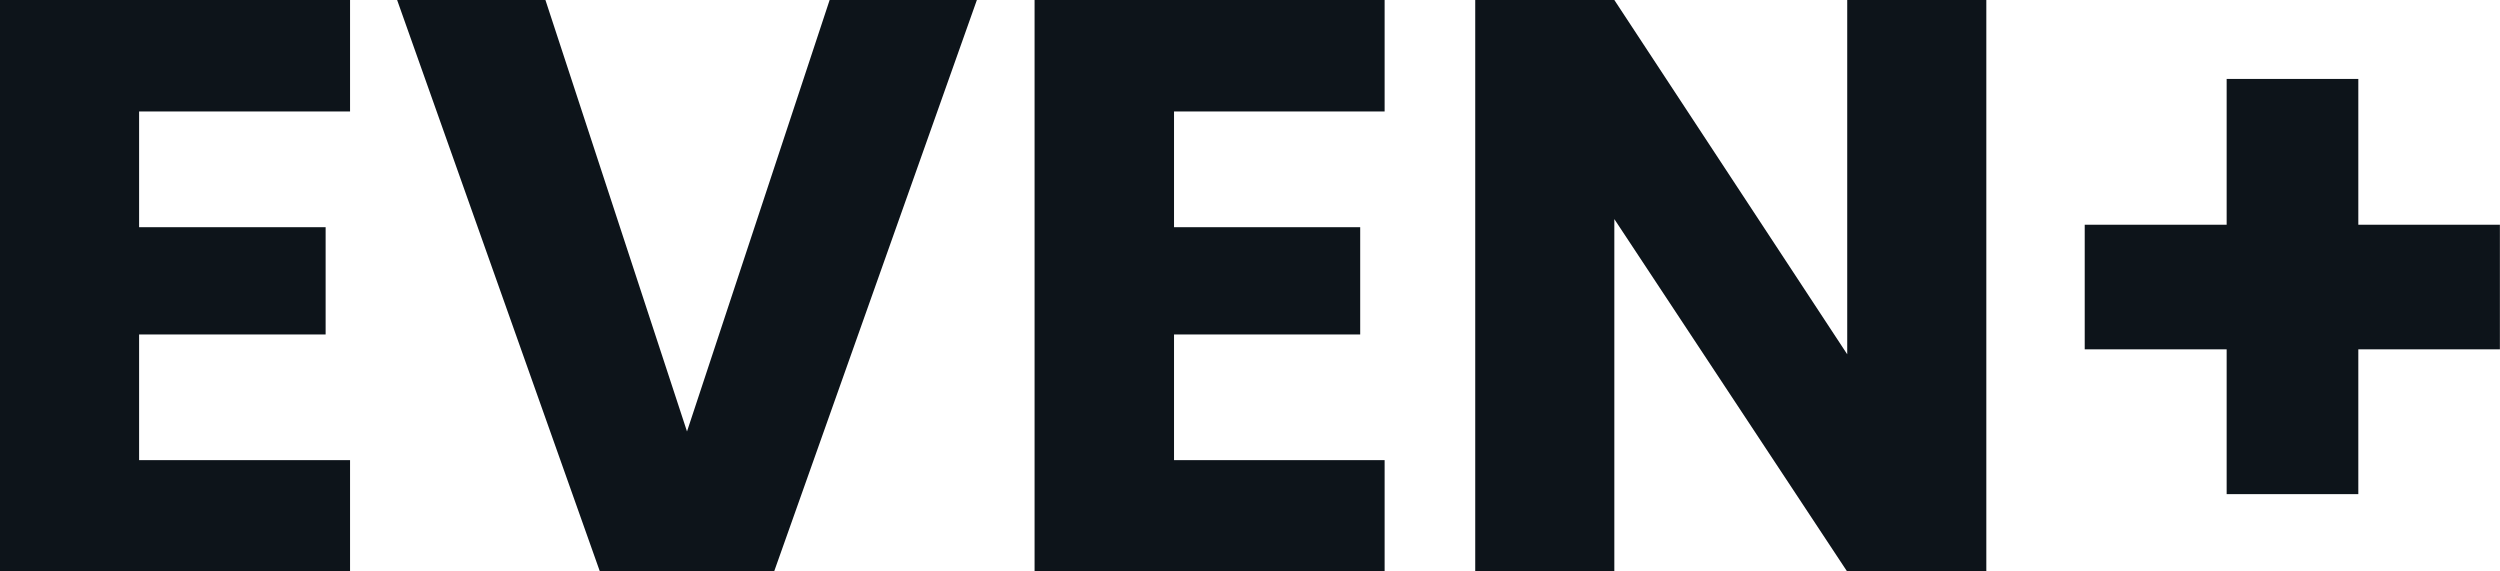 <svg fill="#0d141a" viewBox="0 0 70.633 16.146" height="100%" width="100%" xmlns="http://www.w3.org/2000/svg"><path preserveAspectRatio="none" d="M9.89 3.15L3.93 3.15L3.93 6.42L9.20 6.42L9.20 9.45L3.93 9.45L3.93 13.00L9.89 13.00L9.89 16.15L0 16.15L0 0L9.89 0L9.89 3.15ZM23.44 0L27.60 0L21.87 16.15L16.95 16.15L11.22 0L15.41 0L19.41 12.19L23.44 0ZM39.12 3.15L33.17 3.15L33.17 6.42L38.43 6.42L38.43 9.45L33.17 9.45L33.17 13.00L39.12 13.00L39.12 16.15L29.23 16.15L29.23 0L39.12 0L39.12 3.15ZM56.12 0L56.12 16.15L52.19 16.15L45.61 6.19L45.61 16.15L41.68 16.15L41.68 0L45.61 0L52.19 10.01L52.19 0L56.12 0ZM70.63 6.35L70.63 9.87L66.63 9.87L66.63 13.96L62.91 13.96L62.91 9.87L58.90 9.87L58.90 6.35L62.91 6.35L62.91 2.23L66.63 2.23L66.63 6.35L70.63 6.35Z"></path></svg>